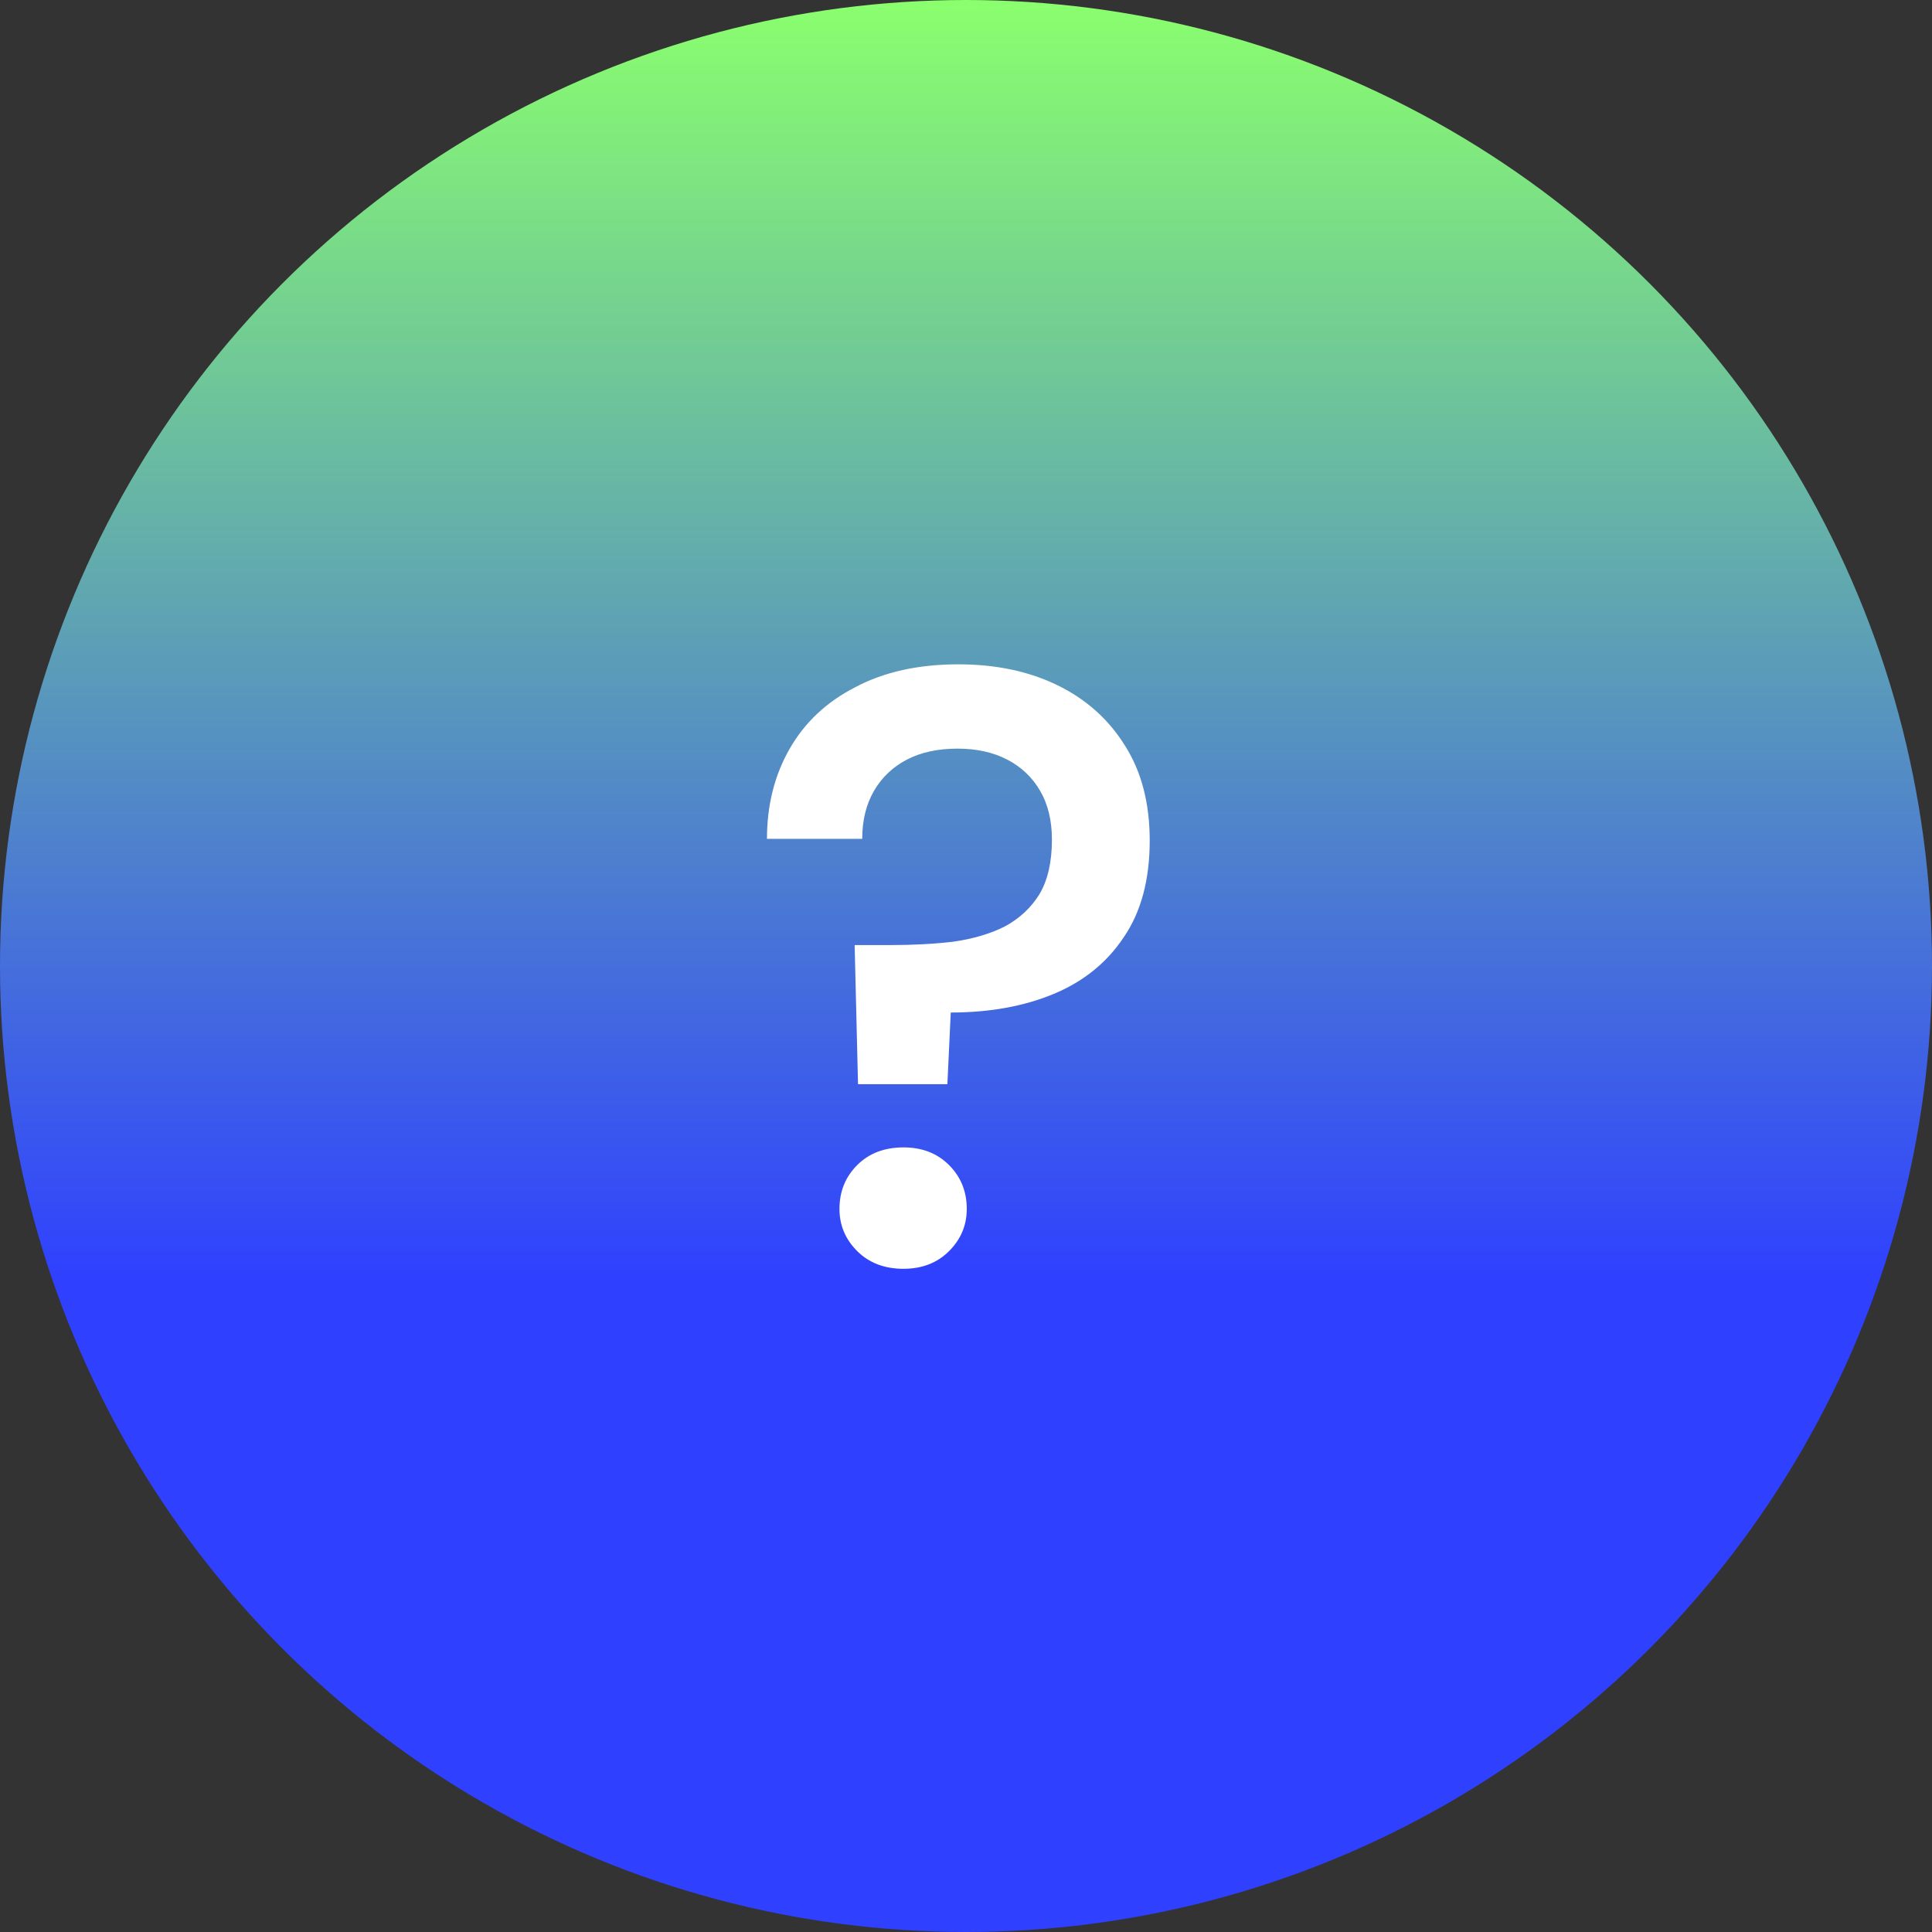 <svg xmlns="http://www.w3.org/2000/svg" width="55" height="55" viewBox="0 0 55 55" fill="none"><rect x="0" y="0" width="55" height="55" fill="#333333" stroke="none"/><circle cx="27.5" cy="27.5" r="27.5" fill="url(#paint0_linear_4_1737)"></circle><path d="M24.426 30.864L24.33 26.904H25.362C26.002 26.904 26.594 26.872 27.138 26.808C27.698 26.728 28.186 26.584 28.602 26.376C29.018 26.152 29.346 25.848 29.586 25.464C29.826 25.064 29.946 24.544 29.946 23.904C29.946 23.36 29.834 22.896 29.61 22.512C29.386 22.128 29.074 21.832 28.674 21.624C28.274 21.416 27.802 21.312 27.258 21.312C26.698 21.312 26.218 21.416 25.818 21.624C25.418 21.832 25.106 22.128 24.882 22.512C24.658 22.896 24.546 23.352 24.546 23.88H21.834C21.834 22.92 22.05 22.064 22.482 21.312C22.914 20.56 23.538 19.976 24.354 19.56C25.17 19.128 26.146 18.912 27.282 18.912C28.354 18.912 29.298 19.112 30.114 19.512C30.93 19.912 31.57 20.488 32.034 21.24C32.498 21.976 32.73 22.872 32.73 23.928C32.73 25.048 32.482 25.968 31.986 26.688C31.506 27.408 30.842 27.944 29.994 28.296C29.146 28.648 28.17 28.824 27.066 28.824L26.97 30.864H24.426ZM25.722 36.12C25.178 36.12 24.738 35.952 24.402 35.616C24.066 35.28 23.898 34.88 23.898 34.416C23.898 33.92 24.066 33.504 24.402 33.168C24.738 32.832 25.178 32.664 25.722 32.664C26.25 32.664 26.682 32.832 27.018 33.168C27.354 33.504 27.522 33.92 27.522 34.416C27.522 34.88 27.354 35.28 27.018 35.616C26.682 35.952 26.25 36.12 25.722 36.12Z" fill="white"></path><defs><linearGradient id="paint0_linear_4_1737" x1="27.5" y1="55" x2="27.5" y2="0" gradientUnits="userSpaceOnUse"><stop offset="0.337" stop-color="#2F40FF"></stop><stop offset="1" stop-color="#8AFF6D"></stop></linearGradient></defs></svg>